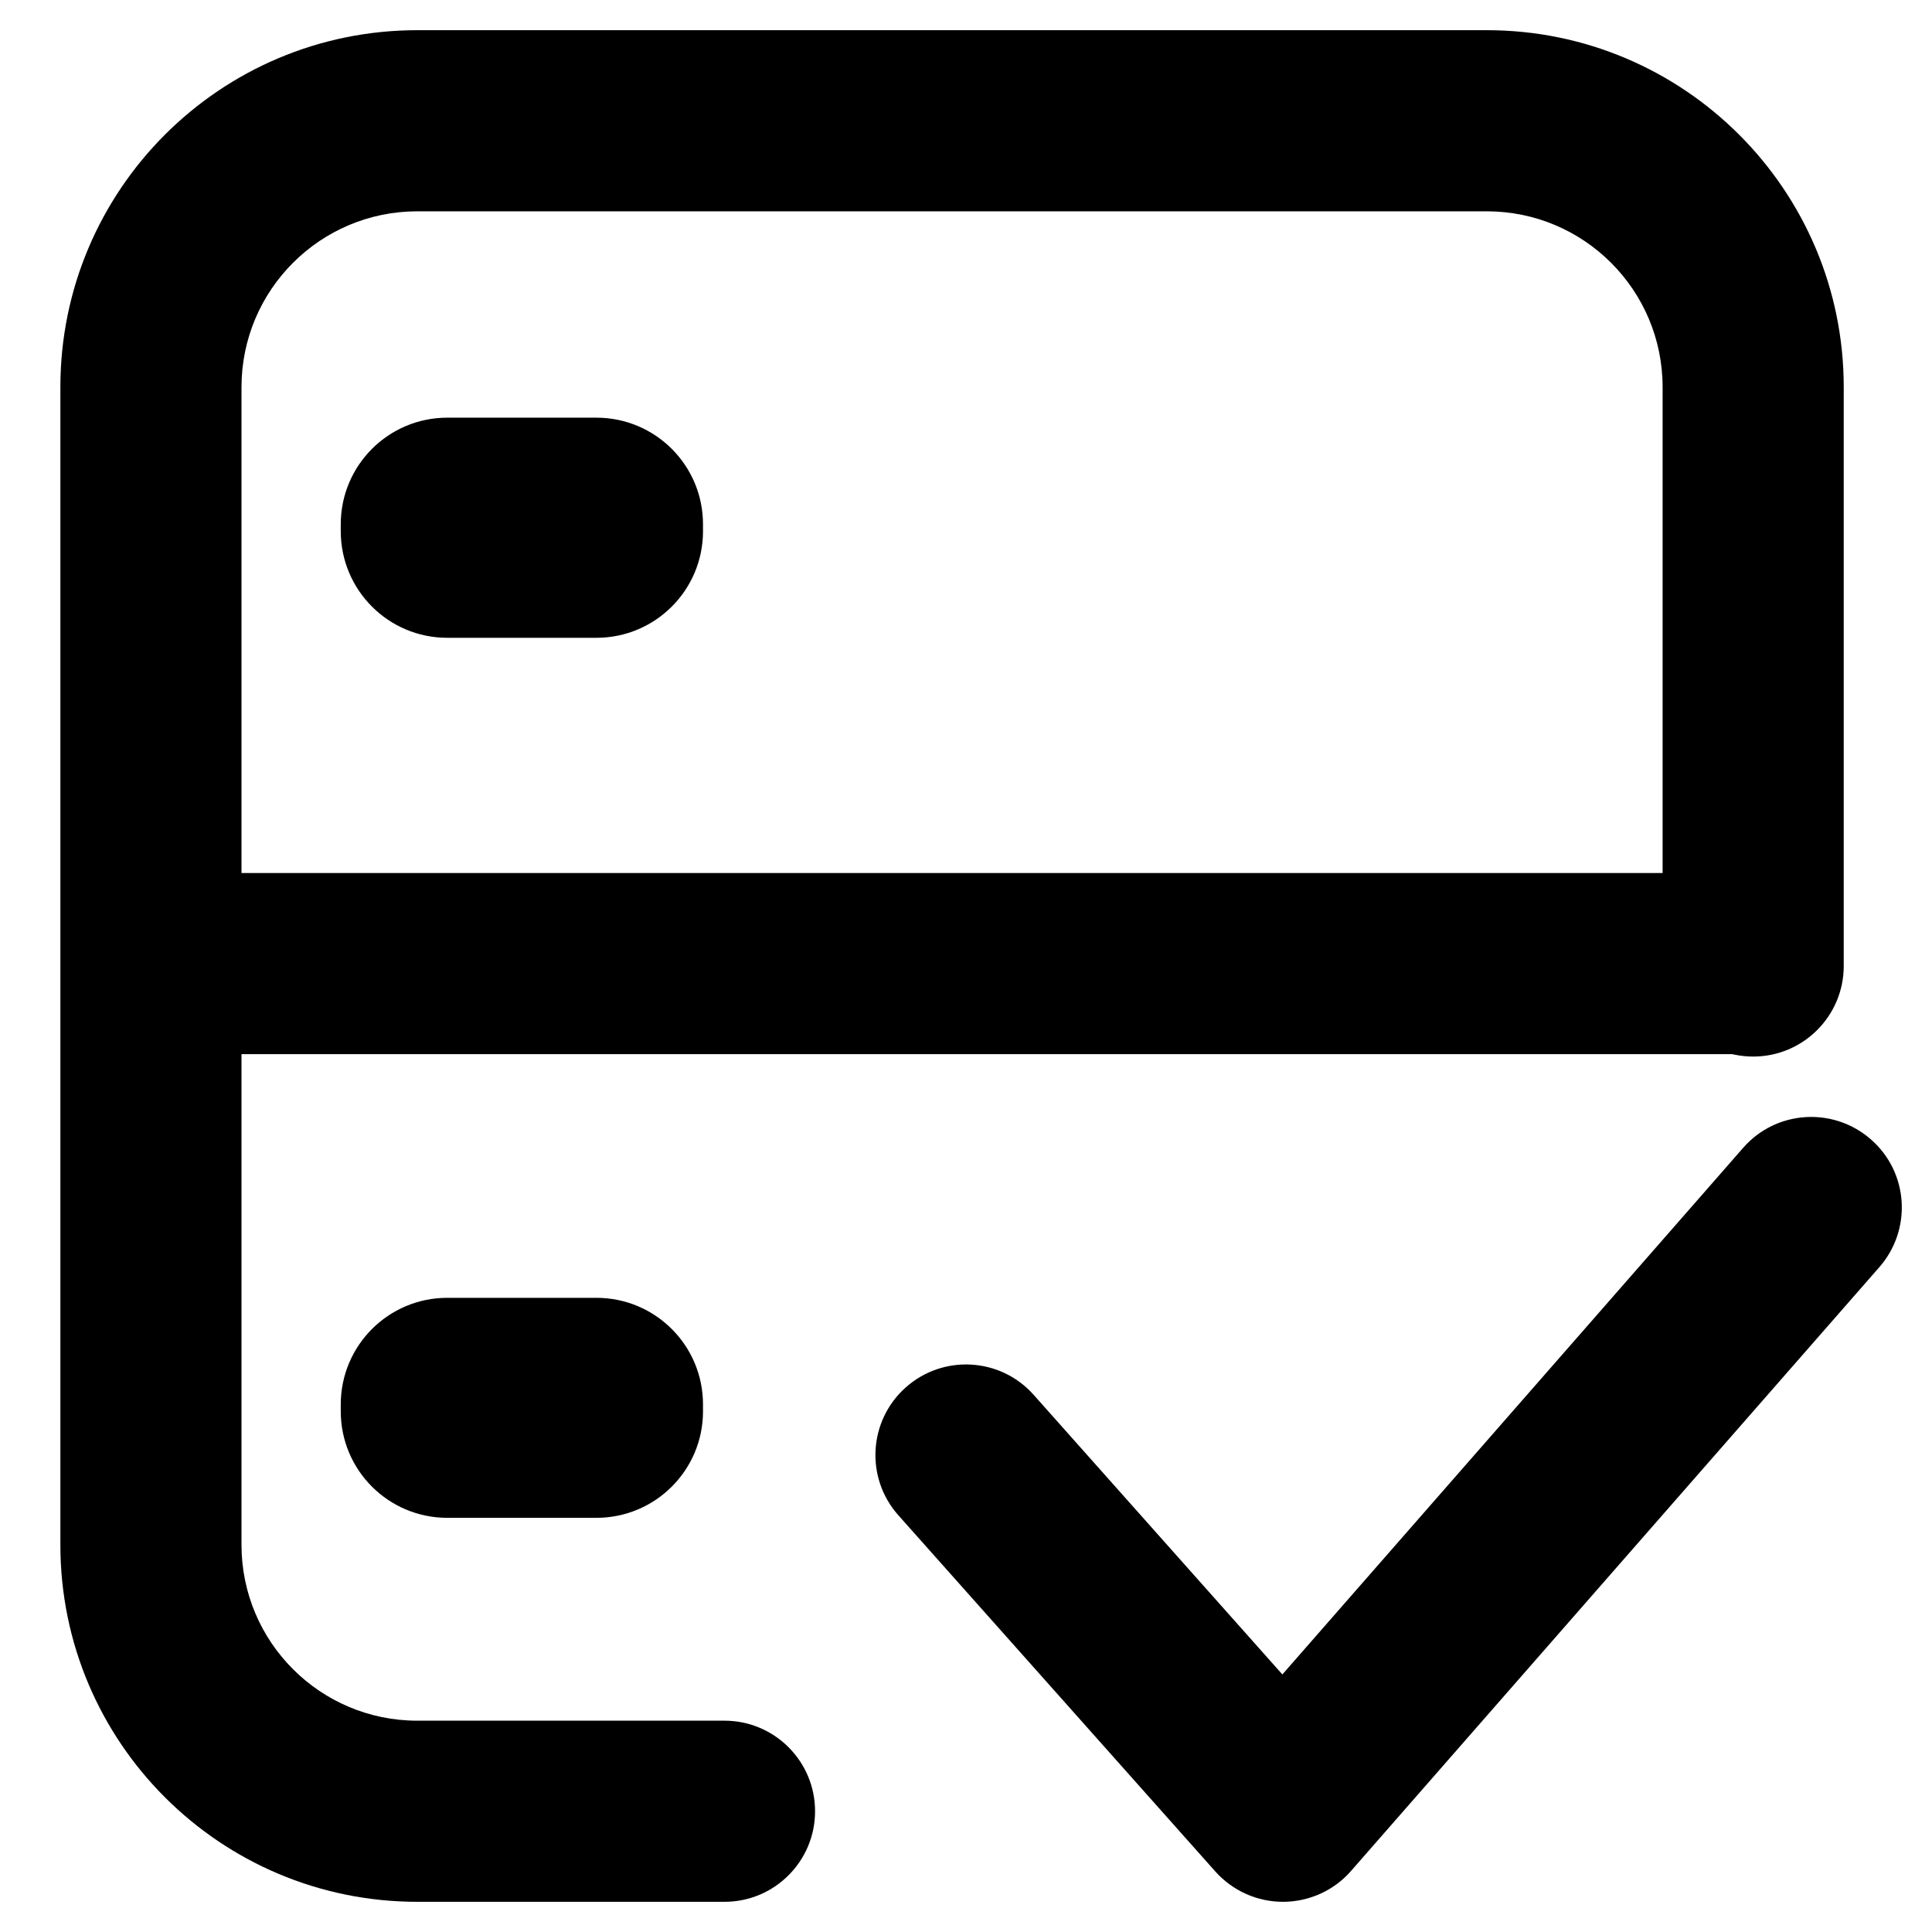 <svg width="16" height="16" viewBox="0 0 16 16" fill="none" xmlns="http://www.w3.org/2000/svg">
<g clip-path="url(#clip0_728_1044)">
<path fill-rule="evenodd" clip-rule="evenodd" d="M0.5 3.206C0.5 1.573 1.823 0.25 3.456 0.25H12.313C13.945 0.25 15.269 1.573 15.269 3.206V8C15.269 8.414 14.933 8.75 14.519 8.75C14.105 8.75 13.769 8.414 13.769 8V3.206C13.769 2.402 13.117 1.75 12.313 1.75H3.456C2.652 1.75 2 2.402 2 3.206V12.794C2 13.598 2.652 14.25 3.456 14.25H6C6.414 14.25 6.75 14.586 6.75 15C6.75 15.414 6.414 15.75 6 15.75H3.456C1.823 15.75 0.5 14.427 0.5 12.794V3.206Z" fill="black"/>
<path fill-rule="evenodd" clip-rule="evenodd" d="M3.704 3.459C3.217 3.459 2.822 3.854 2.822 4.342V4.399C2.822 4.887 3.217 5.282 3.704 5.282H4.939C5.427 5.282 5.822 4.887 5.822 4.399V4.342C5.822 3.854 5.427 3.459 4.939 3.459H3.704Z" fill="black"/>
<path fill-rule="evenodd" clip-rule="evenodd" d="M3.704 10.748C3.217 10.748 2.822 11.143 2.822 11.631V11.688C2.822 12.175 3.217 12.57 3.704 12.57H4.939C5.427 12.57 5.822 12.175 5.822 11.688V11.631C5.822 11.143 5.427 10.748 4.939 10.748H3.704Z" fill="black"/>
<path fill-rule="evenodd" clip-rule="evenodd" d="M14.455 8.73H1.428V7.23H14.455V8.73Z" fill="black"/>
<path fill-rule="evenodd" clip-rule="evenodd" d="M15.494 9.436C15.806 9.708 15.837 10.182 15.564 10.494L11.189 15.494C11.048 15.656 10.843 15.749 10.628 15.75C10.413 15.751 10.208 15.659 10.065 15.499L7.44 12.549C7.164 12.239 7.192 11.765 7.501 11.49C7.811 11.214 8.285 11.242 8.56 11.551L10.62 13.867L14.436 9.506C14.708 9.194 15.182 9.163 15.494 9.436Z" fill="black"/>
</g>
<defs>
<clipPath id="clip0_728_1044">
<rect width="16" height="16" fill="black"/>
</clipPath>
</defs>
</svg>
